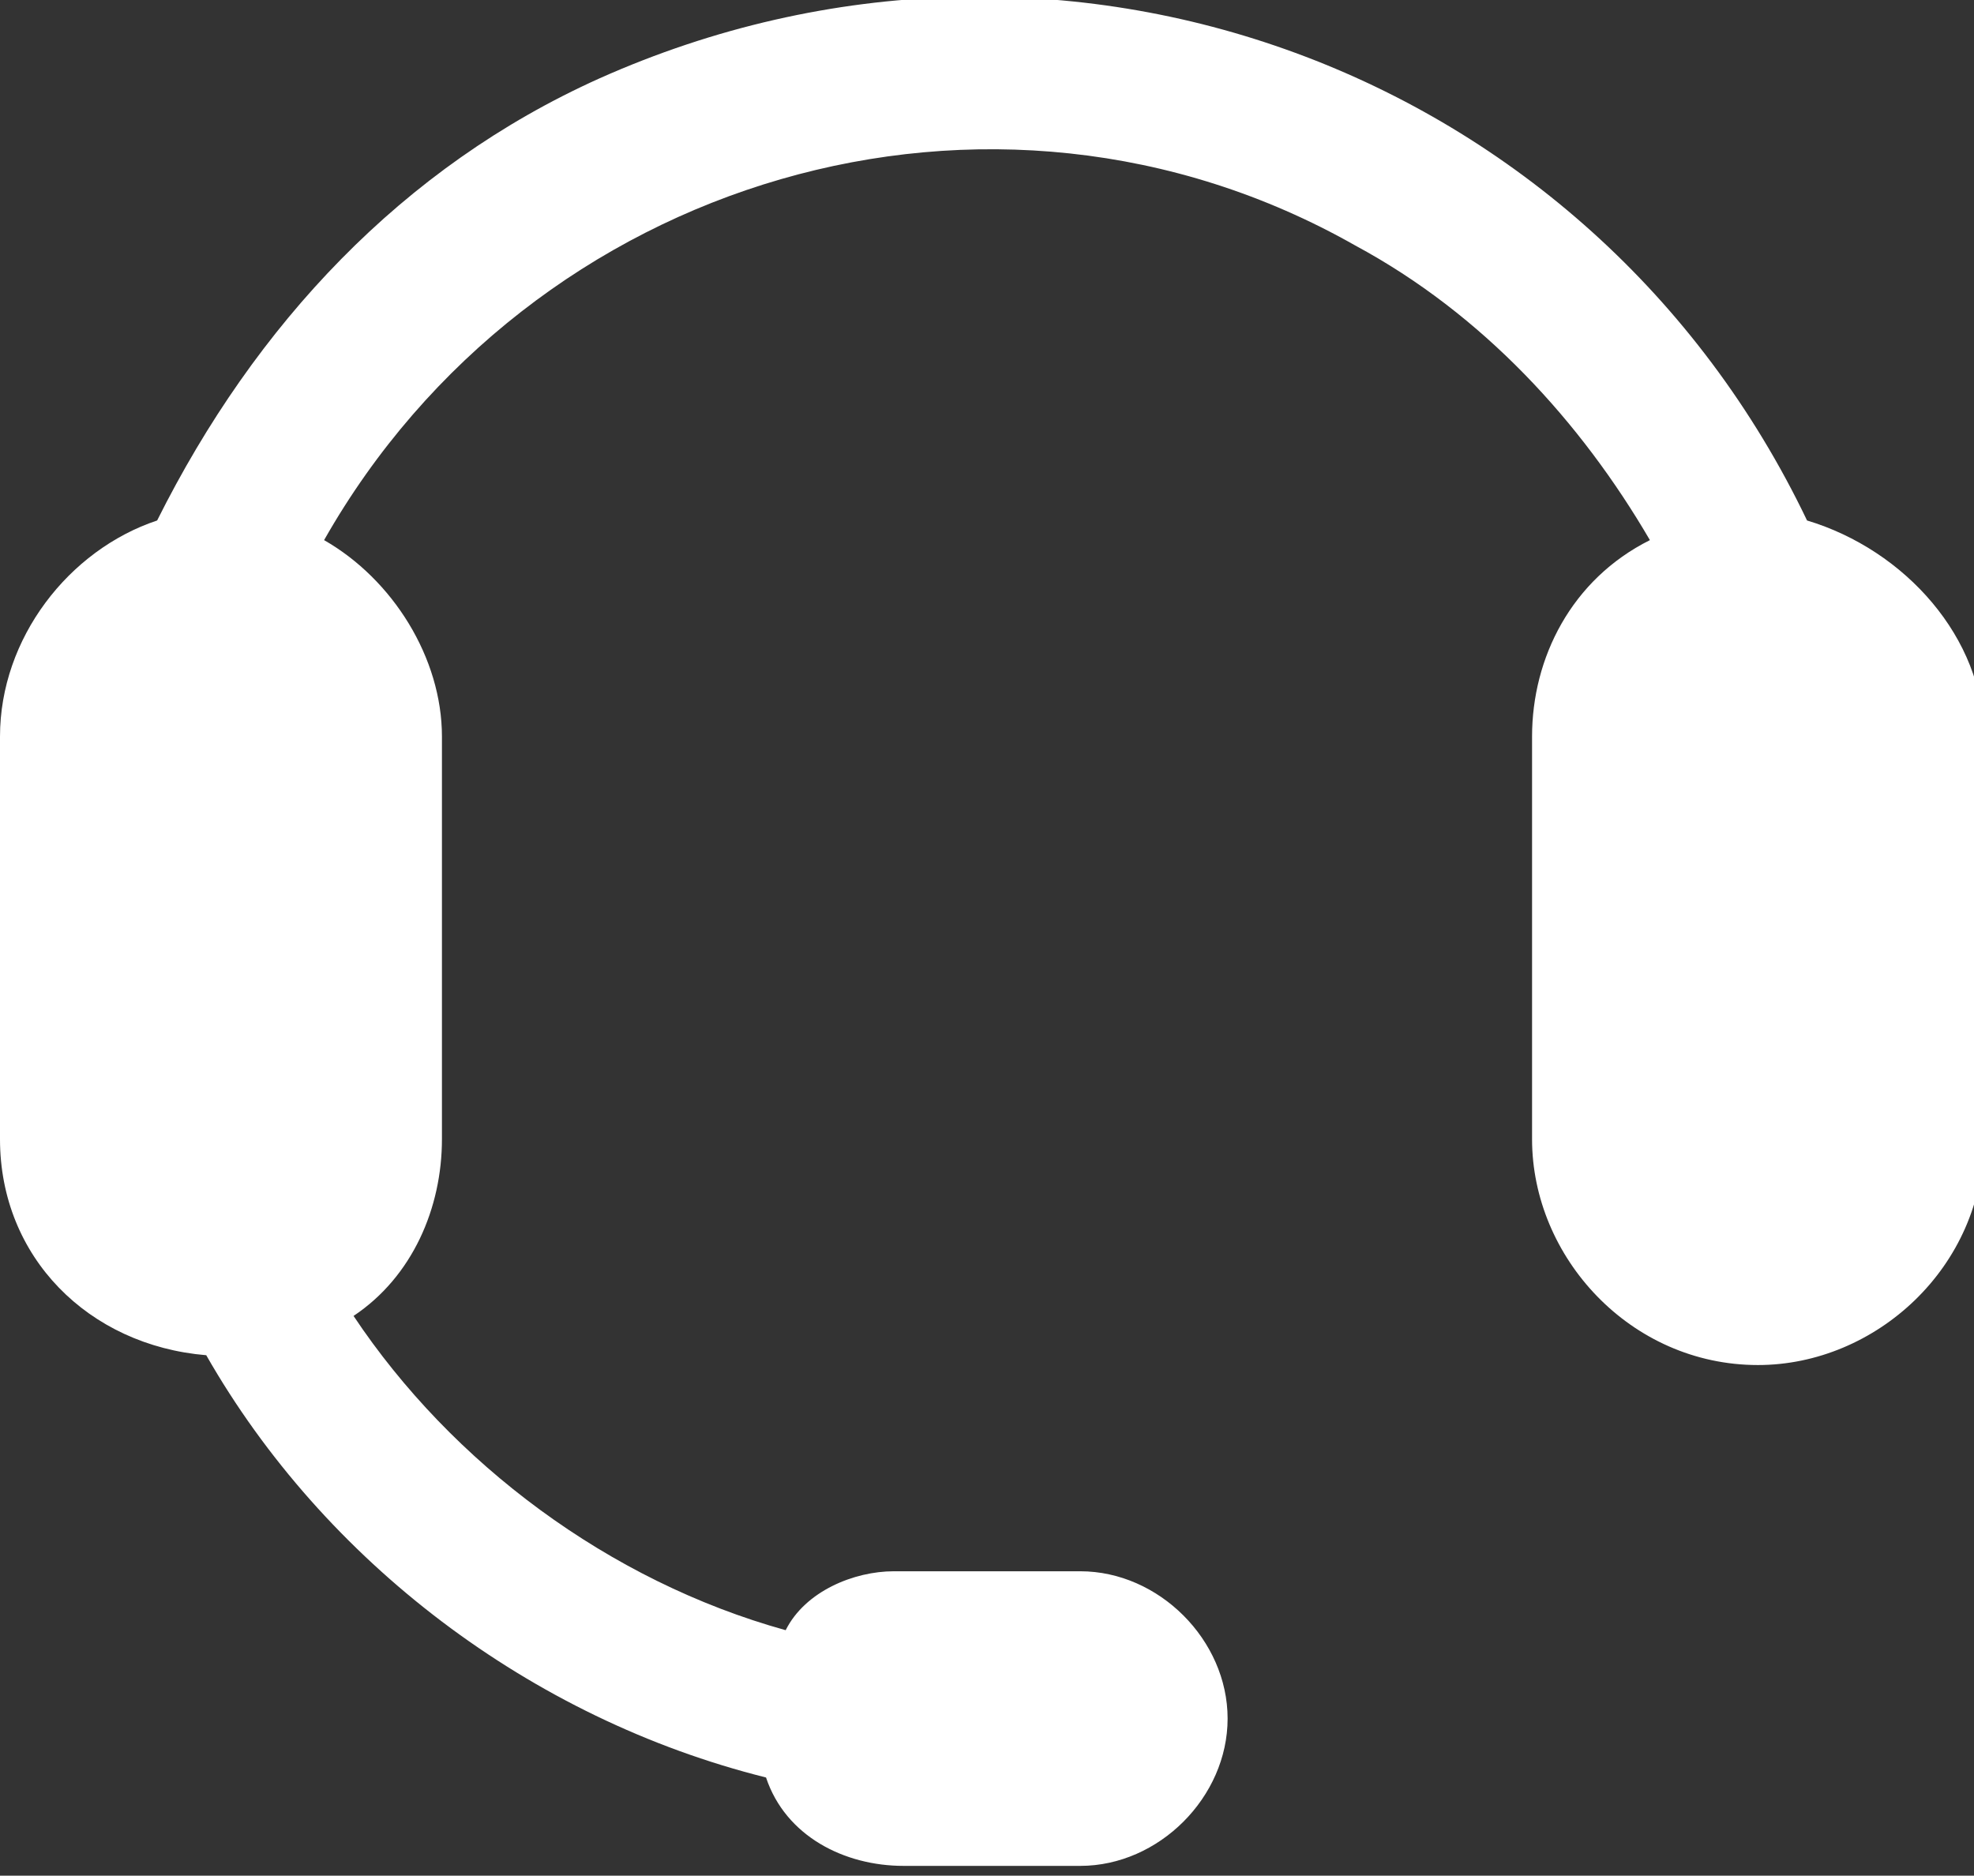 <?xml version="1.0" encoding="utf-8"?>
<!-- Generator: Adobe Illustrator 24.0.0, SVG Export Plug-In . SVG Version: 6.00 Build 0)  -->
<svg version="1.1" id="Layer_1" xmlns="http://www.w3.org/2000/svg" xmlns:xlink="http://www.w3.org/1999/xlink" x="0px" y="0px"
	 viewBox="0 0 20.1 19.1" style="enable-background:new 0 0 20.1 19.1;" xml:space="preserve">
<rect x="0" y="0" width="20.1" height="19.1" fill="#333333" stroke="none"/>
<style type="text/css">
	.st0{fill:#FFFFFF;}
</style>
<g id="Layer_2_1_">
	<g id="Layer_1-2">
		<path class="st0" d="M18.4,5.3c-2.2-4.6-7.6-6.6-12.3-4.5c-2,0.9-3.5,2.5-4.5,4.5C0.7,5.6,0,6.5,0,7.5v4.1c0,1.2,0.9,2.1,2.1,2.2
			c1.2,2.1,3.3,3.7,5.7,4.3c0.2,0.6,0.8,0.9,1.4,0.9H11c0.8,0,1.5-0.7,1.5-1.5s-0.7-1.5-1.5-1.5H9.1c-0.4,0-0.9,0.2-1.1,0.6
			c-1.8-0.5-3.4-1.7-4.4-3.2c0.6-0.4,0.9-1.1,0.9-1.8V7.5c0-0.8-0.5-1.6-1.2-2c2.1-3.7,6.8-5.1,10.5-3c1.3,0.7,2.3,1.8,3,3
			c-0.8,0.4-1.2,1.2-1.2,2v4.1c0,1.2,1,2.3,2.3,2.3c1.2,0,2.3-1,2.3-2.3l0,0V7.5C20.2,6.5,19.4,5.6,18.4,5.3z"/>
	</g>
</g>
</svg>

